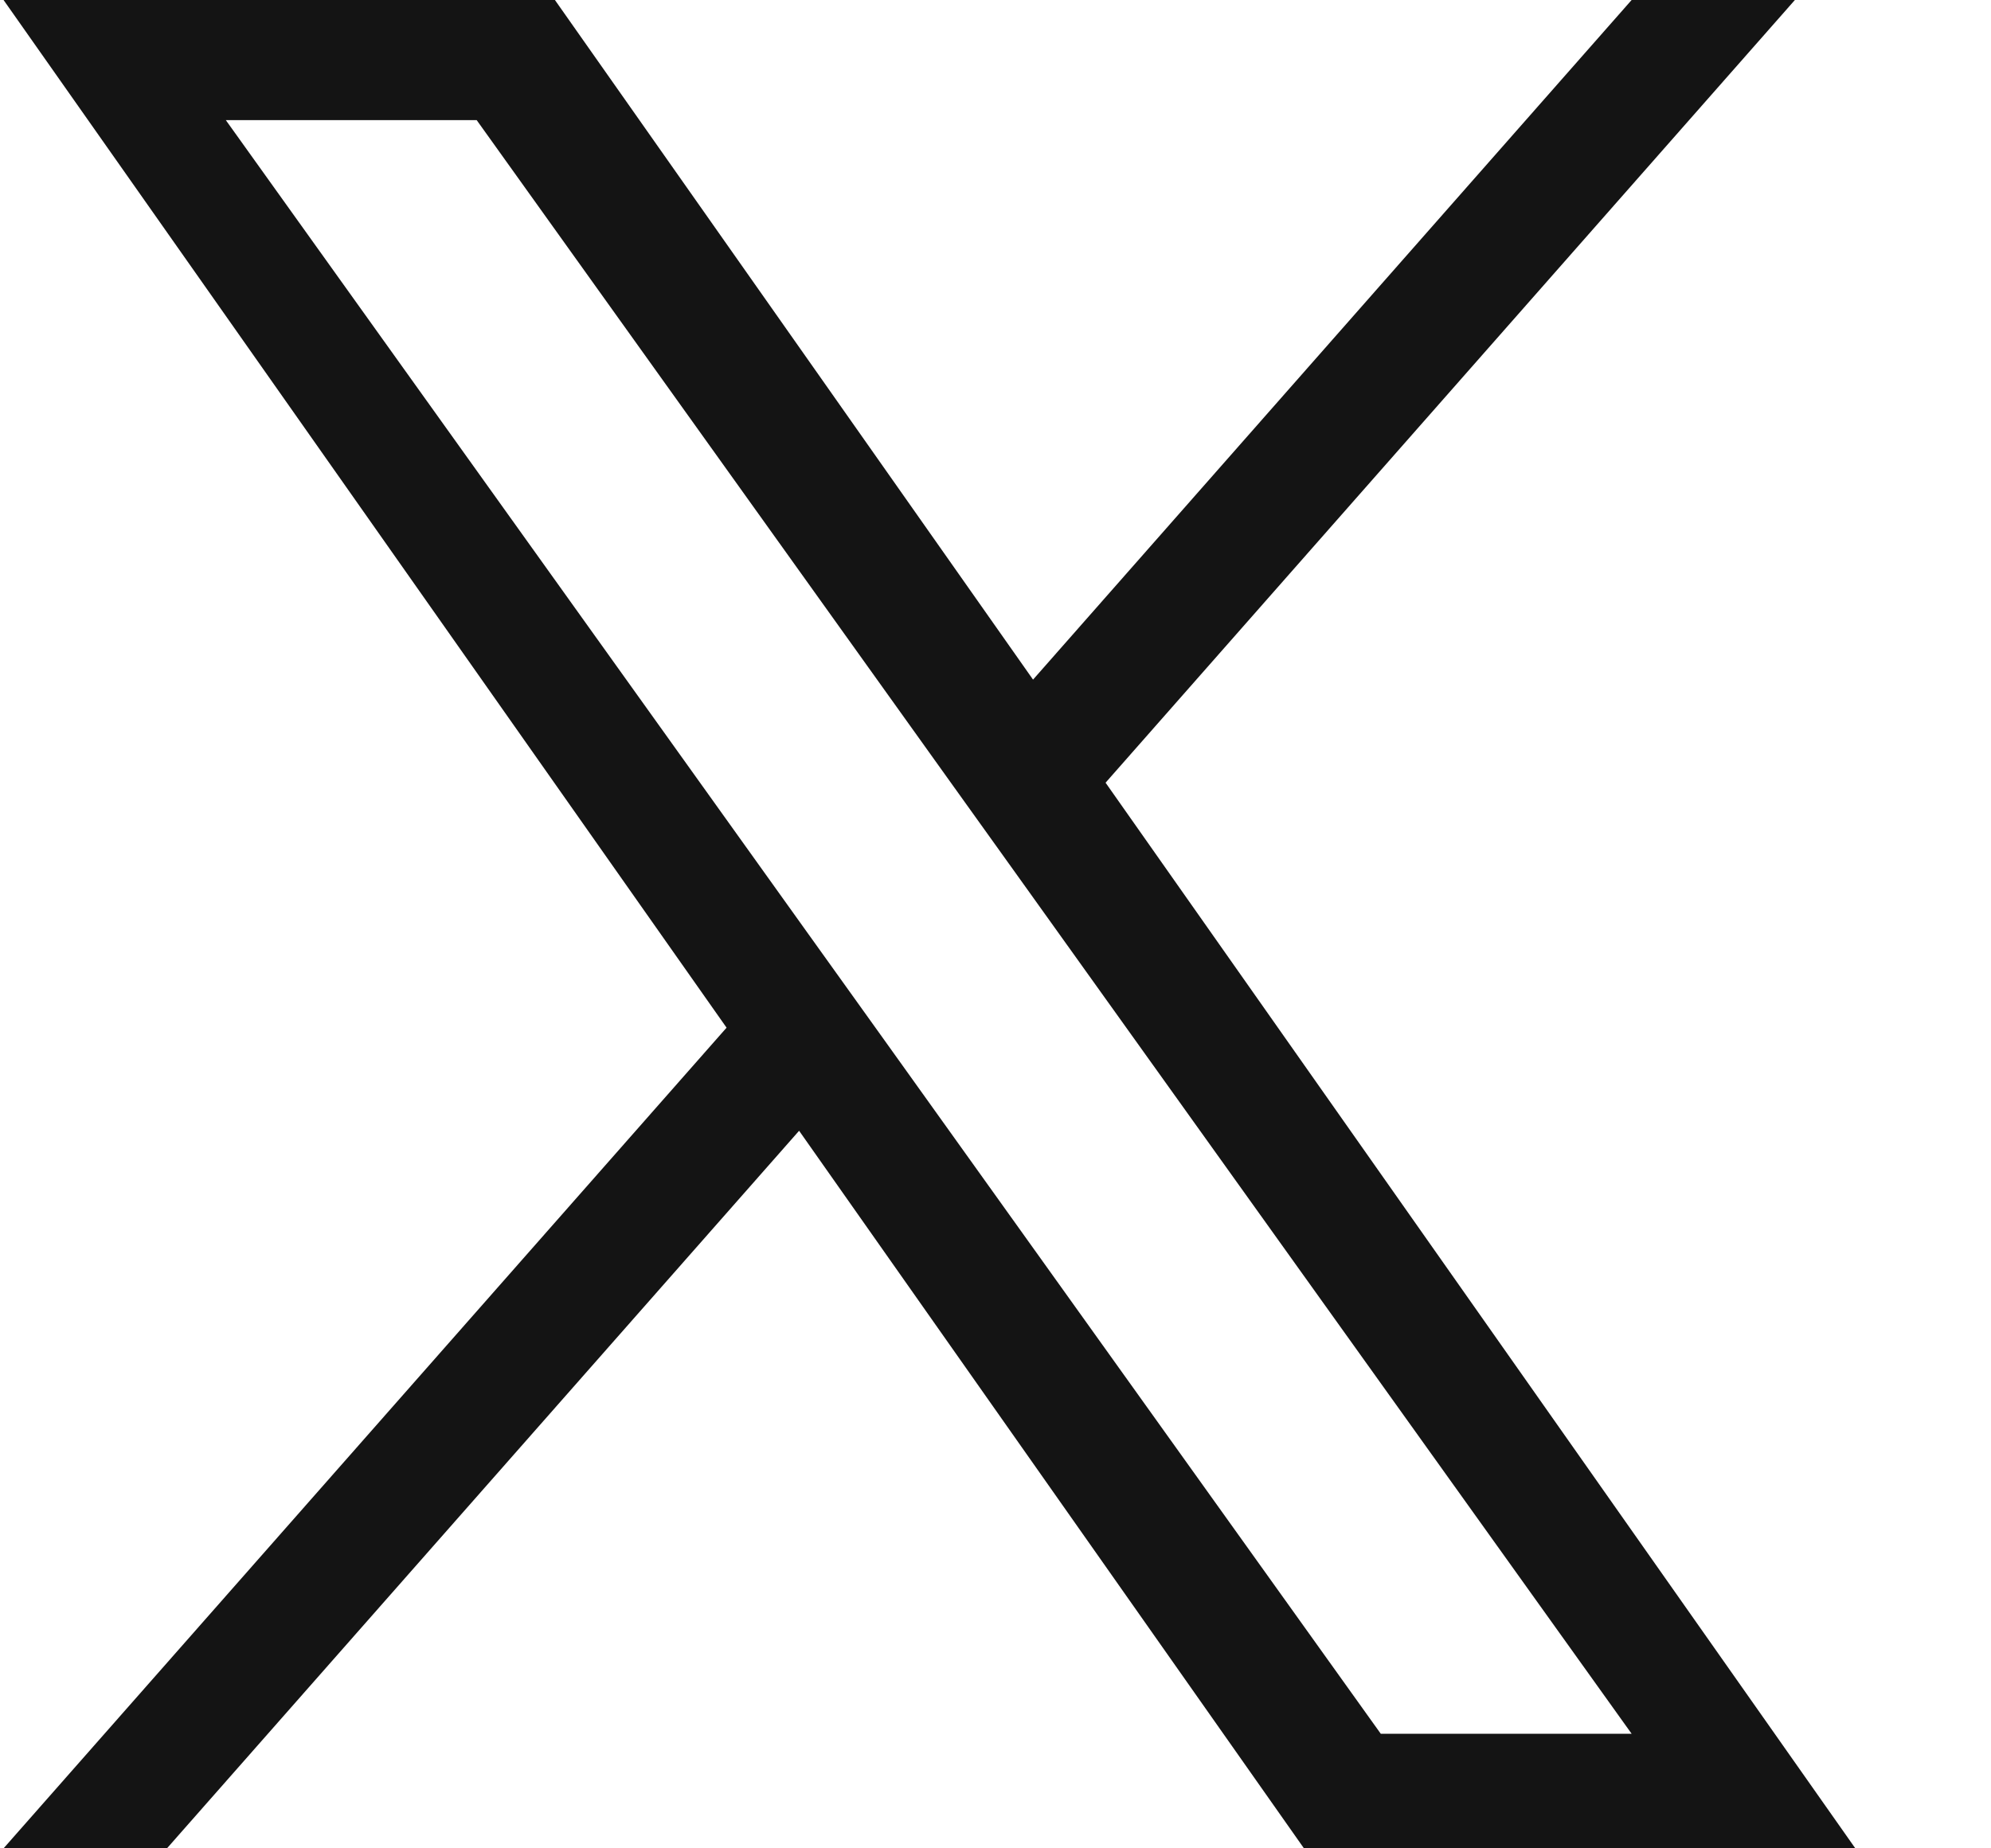 <svg width="14" height="13" viewBox="0 0 14 13" fill="none" xmlns="http://www.w3.org/2000/svg">
<path d="M7.774 5.505L12.621 0H11.473L7.264 4.78L3.902 0H0.025L5.109 7.228L0.025 13H1.174L5.619 7.953L9.169 13H13.046L7.774 5.505ZM6.201 7.291L5.686 6.572L1.588 0.845H3.352L6.659 5.467L7.174 6.186L11.473 12.194H9.709L6.201 7.291Z" fill="#141414"/>
</svg>
